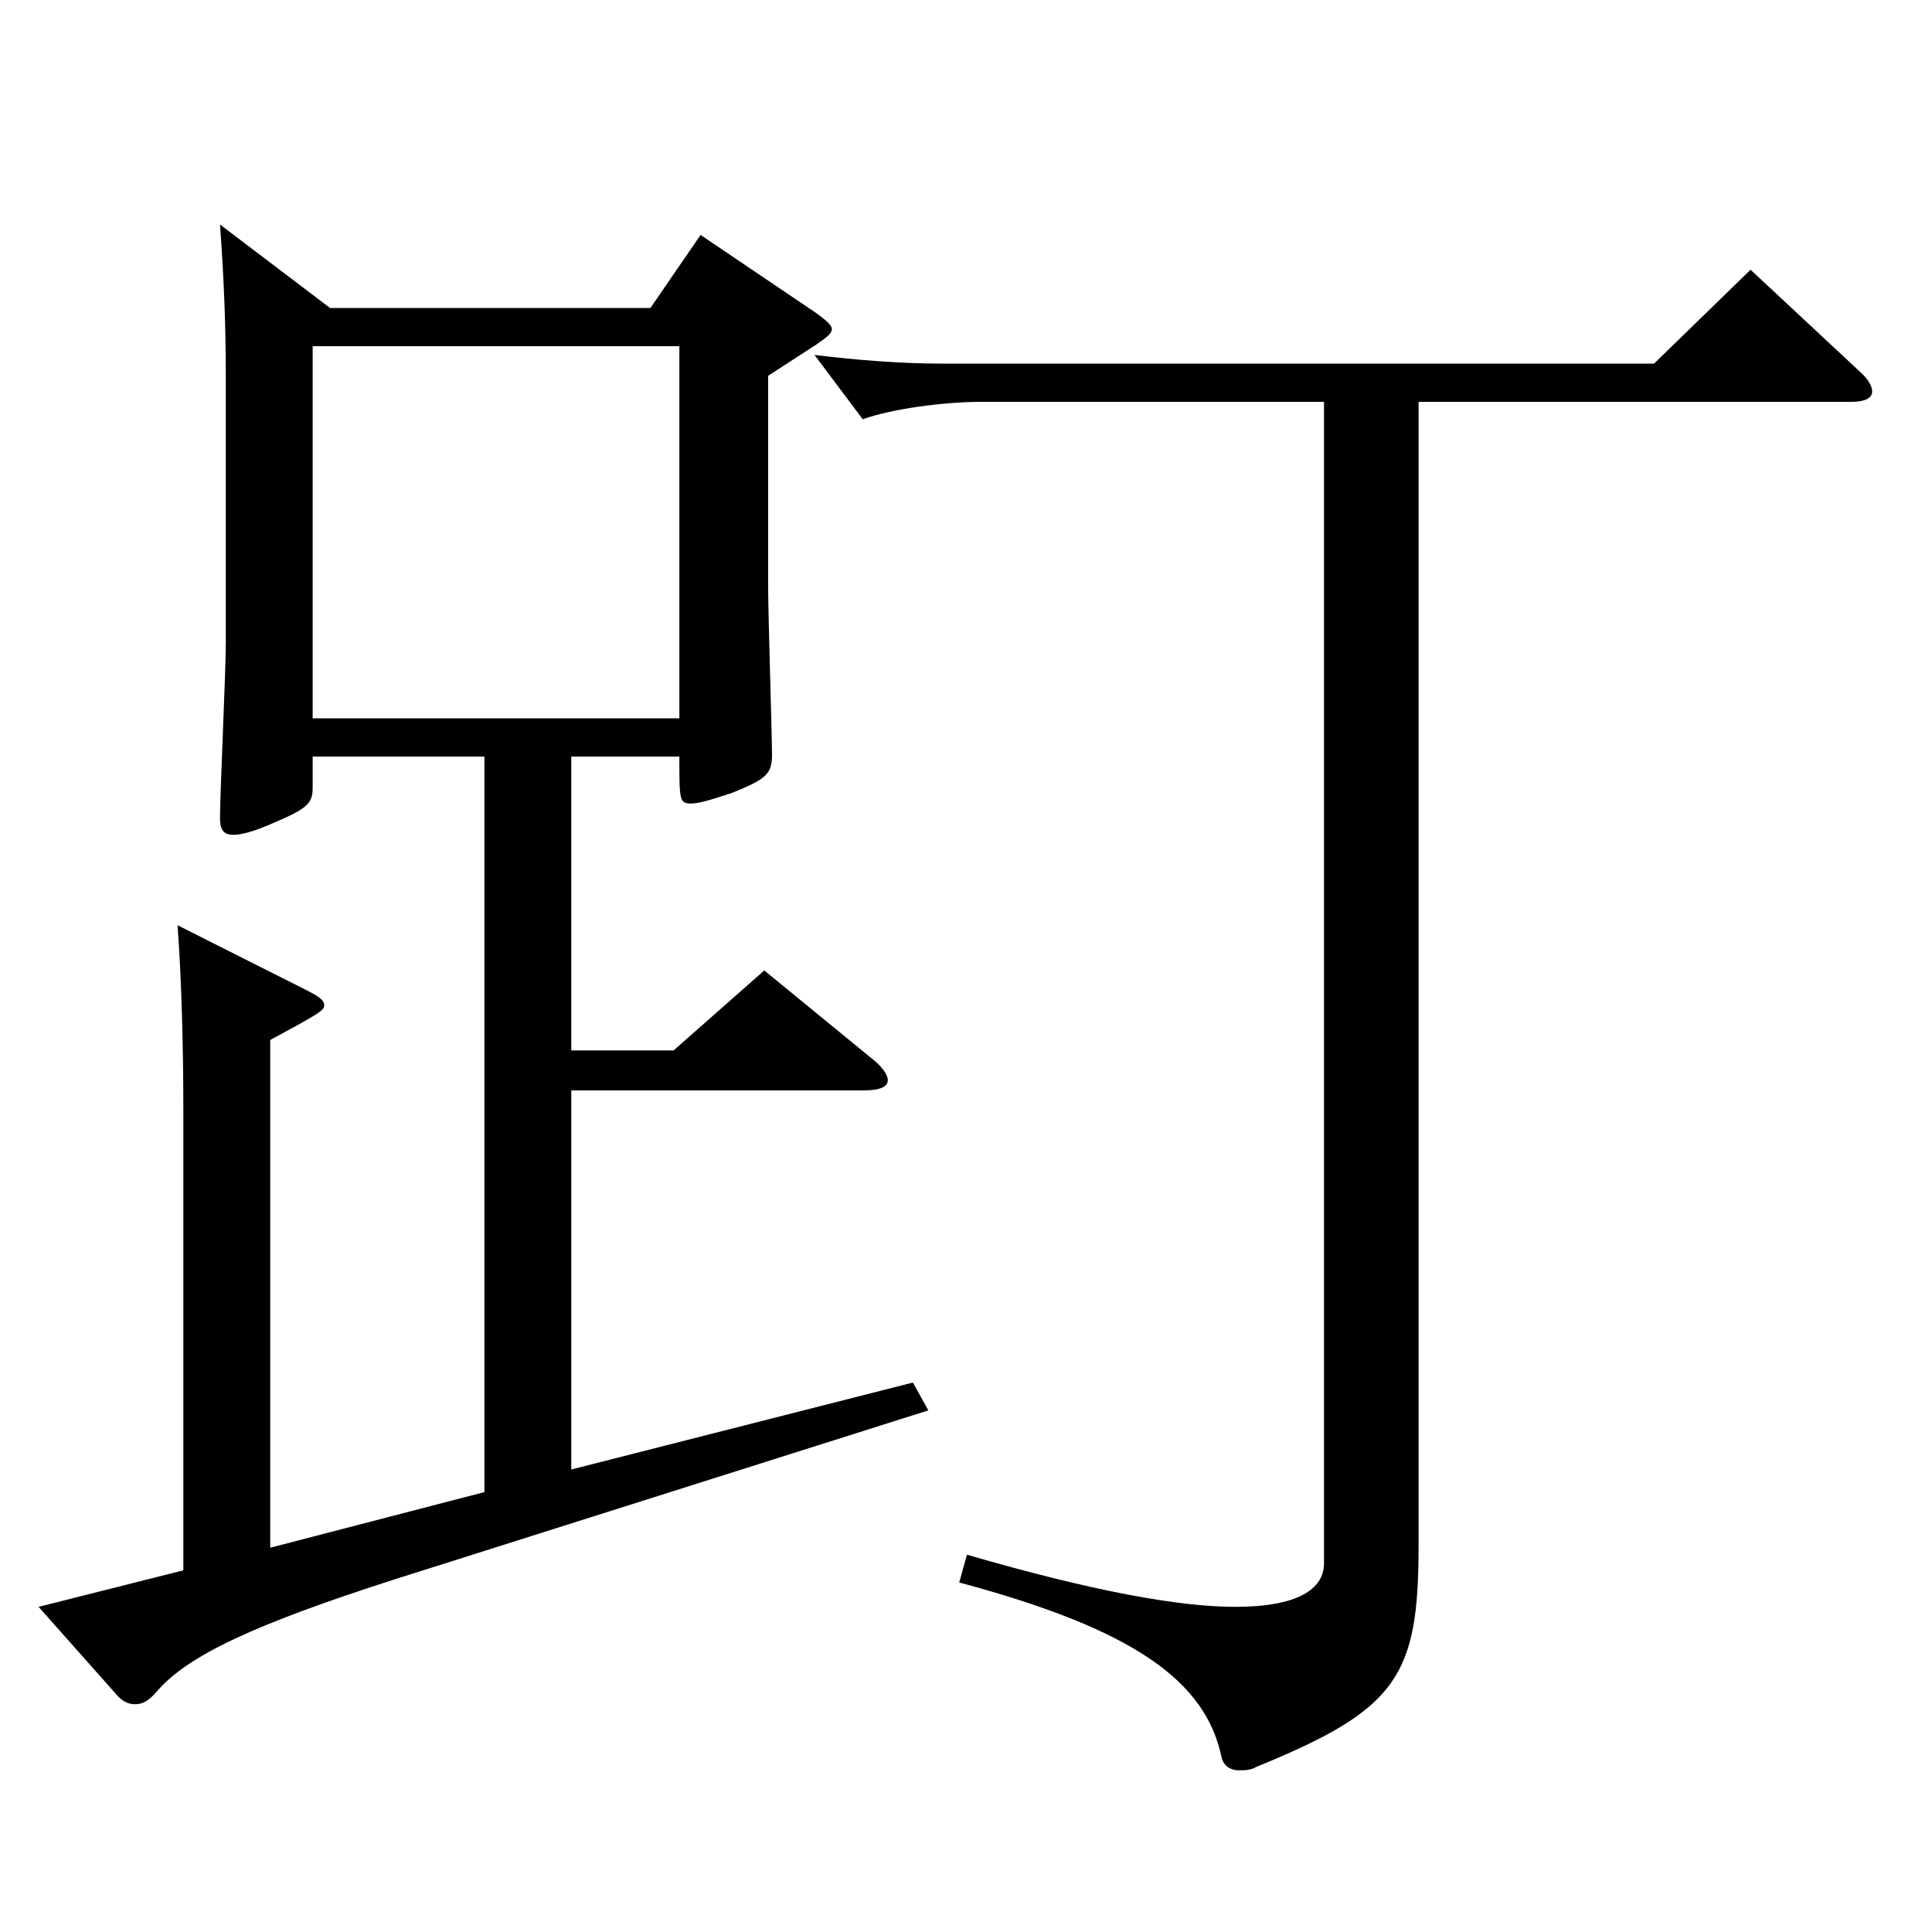 <?xml version="1.0" encoding="utf-8"?>
<!-- Generator: Adobe Illustrator 16.0.0, SVG Export Plug-In . SVG Version: 6.00 Build 0)  -->
<!DOCTYPE svg PUBLIC "-//W3C//DTD SVG 1.1//EN" "http://www.w3.org/Graphics/SVG/1.1/DTD/svg11.dtd">
<svg version="1.1" id="图层_1" xmlns="http://www.w3.org/2000/svg" xmlns:xlink="http://www.w3.org/1999/xlink" x="0px" y="0px"
	 width="1000px" height="1000px" viewBox="0 0 1000 1000" enable-background="new 0 0 1000 1000" xml:space="preserve">
<path d="M170.823,159.408h165.832l25.975-37.8l59.939,40.5c4.994,3.601,7.991,6.3,7.991,8.101c0,2.699-2.997,4.5-7.991,8.1
	l-24.976,16.199v109.8c0,13.5,1.998,76.499,1.998,86.399s-2.997,12.6-20.979,19.8c-10.989,3.6-16.982,5.4-20.979,5.4
	c-5.994,0-5.994-1.801-5.994-24.3h-55.943v152.099h52.946l46.952-41.399l54.945,44.999c5.994,4.5,8.99,9,8.99,11.7
	c0,3.6-3.995,5.4-12.986,5.4H295.697v196.198l176.821-45l7.992,14.4l-275.722,87.299c-72.927,23.4-107.892,39.601-123.875,58.5
	c-3.996,4.5-6.993,6.3-10.989,6.3s-6.993-1.8-9.99-5.399l-39.96-45l74.925-18.9V575.206c0-34.2-0.999-69.3-2.997-96.3l67.932,34.2
	c4.995,2.7,7.992,4.5,7.992,7.199c0,2.7-2.997,4.5-27.972,18v262.799l110.888-28.8V391.607h-88.91v16.199
	c0,8.101-2.997,10.8-19.979,18c-9.99,4.5-16.983,6.3-20.979,6.3c-5.994,0-6.992-3.6-6.992-9c0-12.6,2.996-75.6,2.996-89.999V195.408
	c0-27.899-0.999-51.3-2.996-79.199L170.823,159.408z M351.641,371.807V179.208H161.832v192.599H351.641z M685.304,208.008h-177.82
	c-18.98,0-45.954,3.601-60.938,9l-24.975-33.3c21.978,2.7,44.954,4.5,65.934,4.5h368.628l49.949-48.6l56.943,53.1
	c3.996,3.601,5.994,7.2,5.994,9.9c0,3.6-3.996,5.399-10.989,5.399H734.255v592.196c0,67.5-10.989,84.6-83.916,114.3
	c-2.996,1.8-5.993,1.8-8.99,1.8c-4.995,0-7.992-2.7-8.991-6.3c-7.992-39.601-44.954-66.6-135.863-90.899l3.996-14.4
	c64.935,18.9,109.89,27,138.86,27c31.968,0,45.953-9,45.953-22.5V208.008z"/>
</svg>
